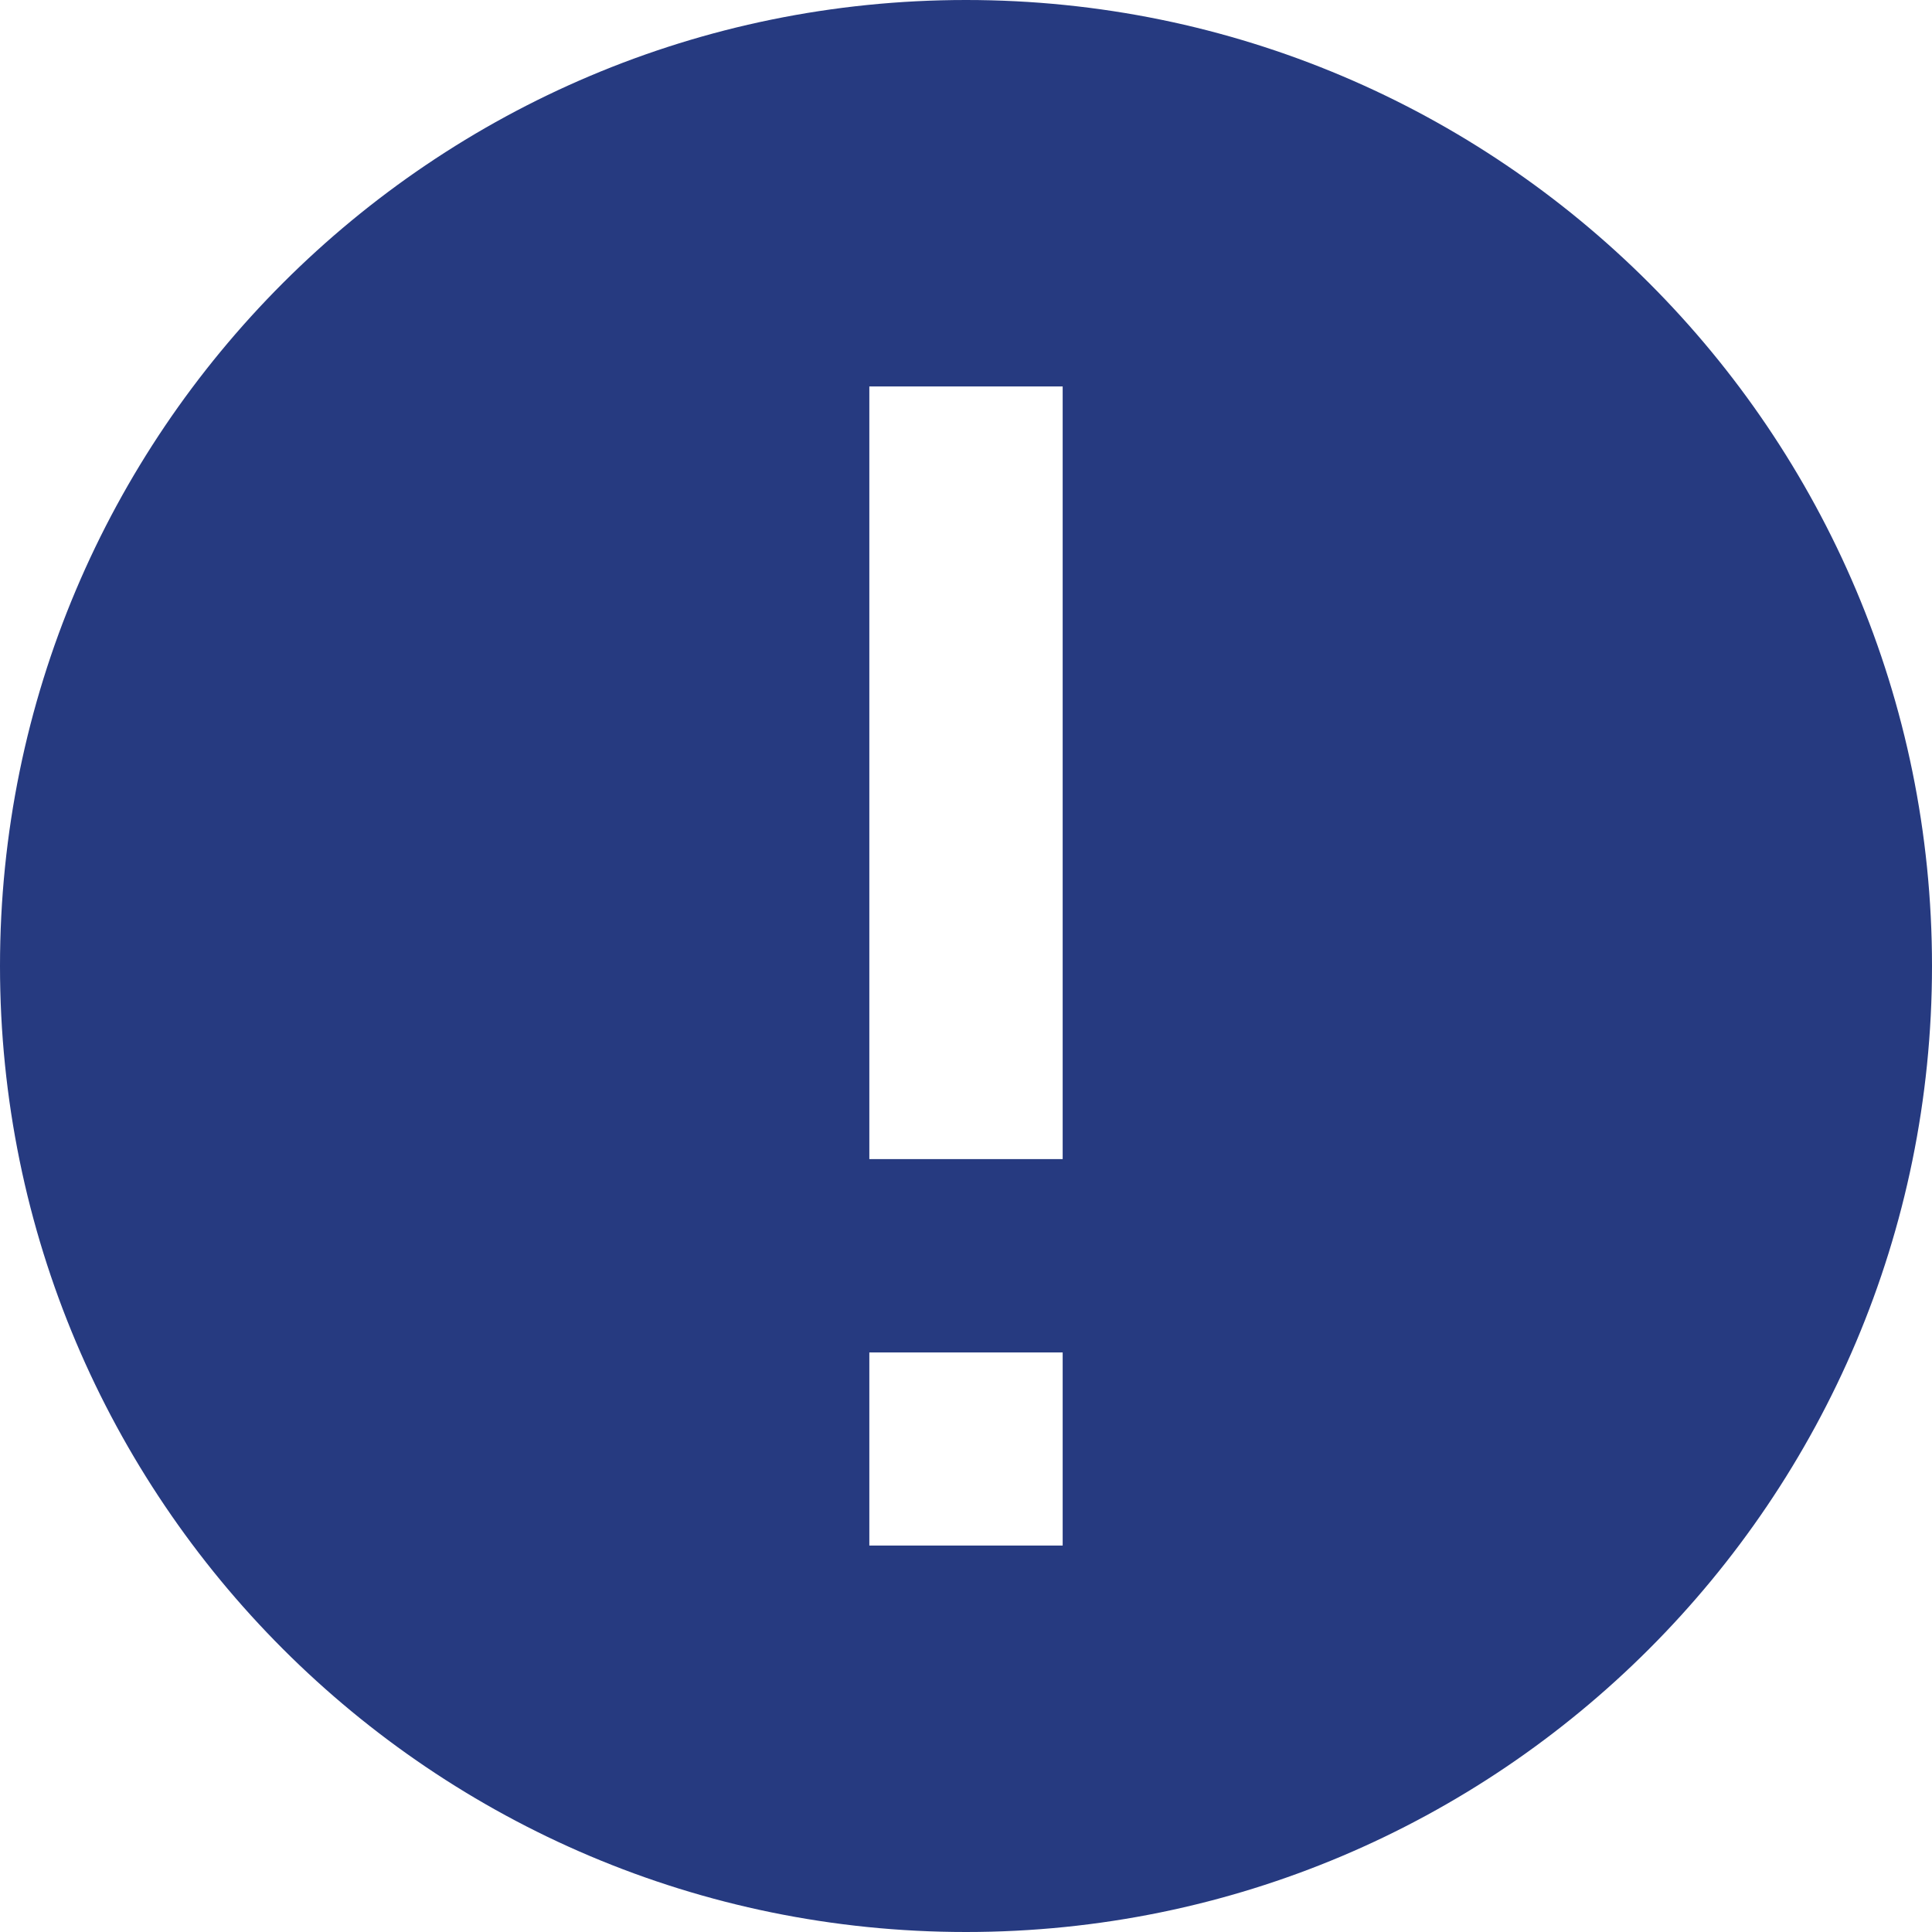 <?xml version="1.0" encoding="UTF-8"?>
<svg xmlns="http://www.w3.org/2000/svg" id="Layer_1" data-name="Layer 1" width="83.34" height="83.34" viewBox="0 0 83.34 83.34">
  <path d="M0,41.67C0,18.66,18.66,0,41.67,0s41.67,18.66,41.67,41.67-18.66,41.67-41.67,41.67S0,64.68,0,41.67ZM37.5,58.34v8.33h8.34v-8.33h-8.34ZM37.5,16.67v33.33h8.34V16.67h-8.34Z" fill="#263a80" fill-rule="evenodd" stroke-width="0"></path>
</svg>
